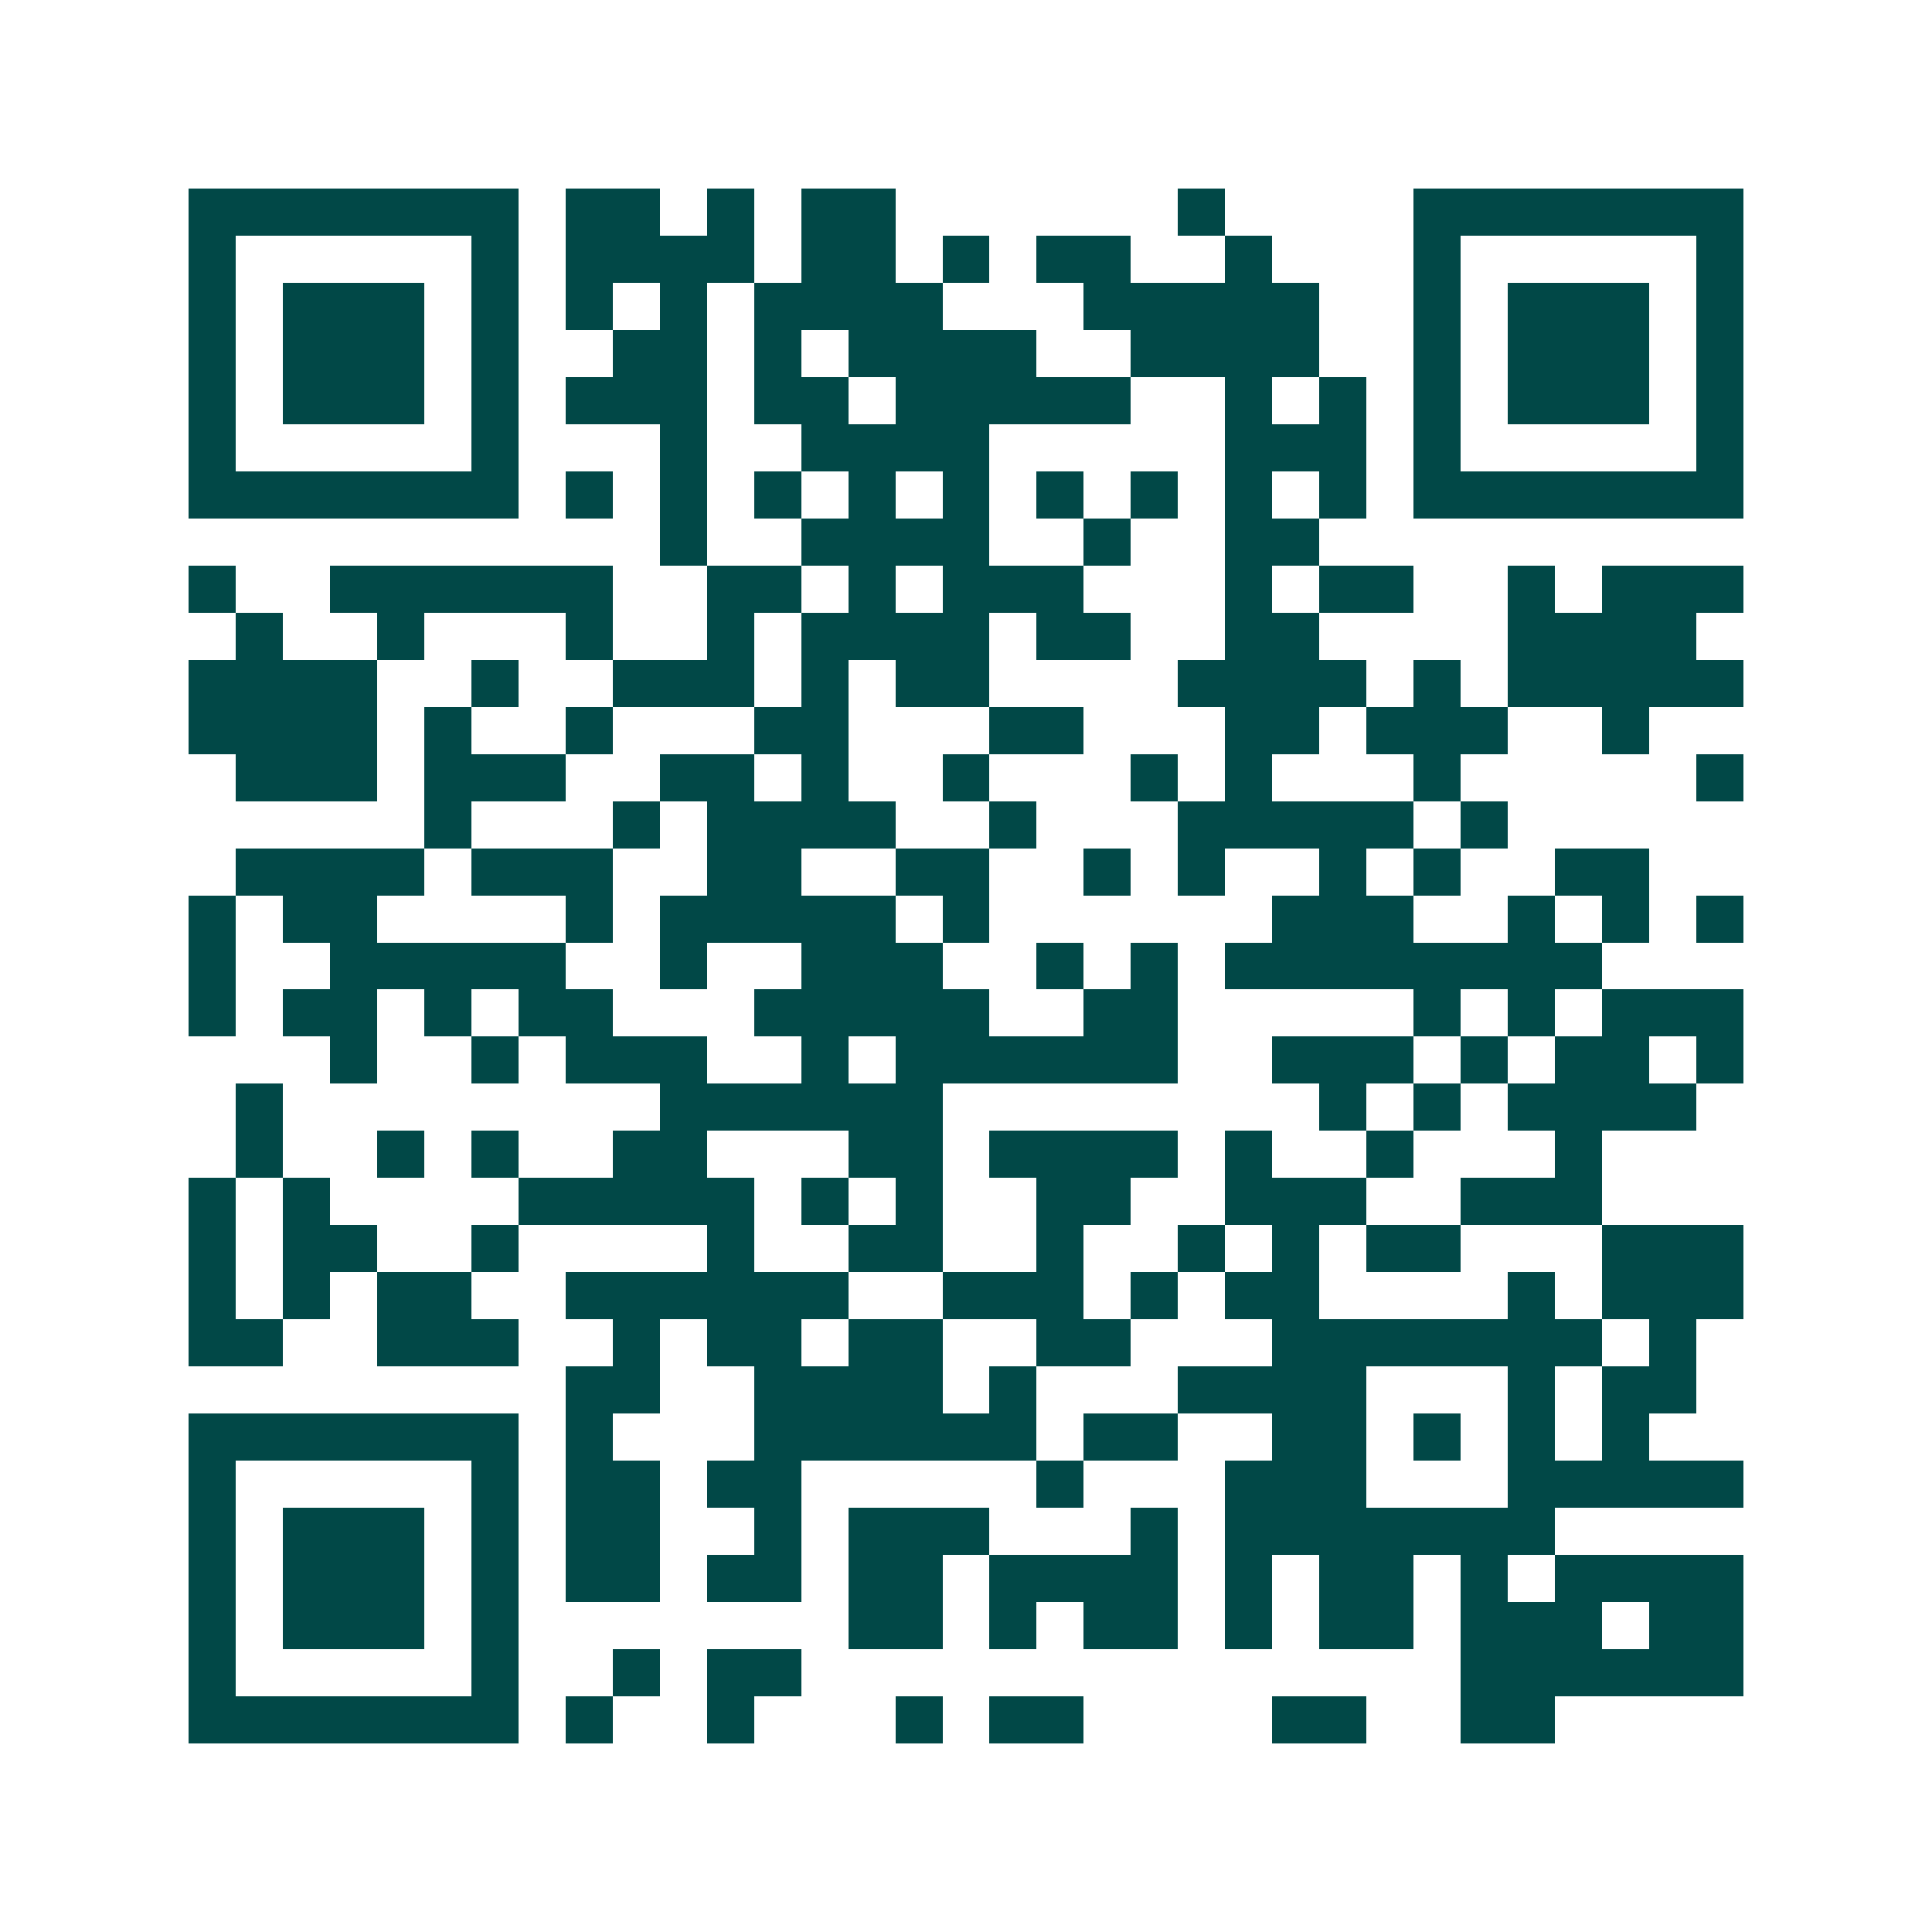 <svg xmlns="http://www.w3.org/2000/svg" width="200" height="200" viewBox="0 0 41 41" shape-rendering="crispEdges"><path fill="#ffffff" d="M0 0h41v41H0z"/><path stroke="#014847" d="M4 4.5h7m1 0h2m1 0h1m1 0h2m6 0h1m4 0h7M4 5.5h1m5 0h1m1 0h4m1 0h2m1 0h1m1 0h2m2 0h1m3 0h1m5 0h1M4 6.5h1m1 0h3m1 0h1m1 0h1m1 0h1m1 0h4m3 0h5m2 0h1m1 0h3m1 0h1M4 7.5h1m1 0h3m1 0h1m2 0h2m1 0h1m1 0h4m2 0h4m2 0h1m1 0h3m1 0h1M4 8.5h1m1 0h3m1 0h1m1 0h3m1 0h2m1 0h5m2 0h1m1 0h1m1 0h1m1 0h3m1 0h1M4 9.5h1m5 0h1m3 0h1m2 0h4m5 0h3m1 0h1m5 0h1M4 10.5h7m1 0h1m1 0h1m1 0h1m1 0h1m1 0h1m1 0h1m1 0h1m1 0h1m1 0h1m1 0h7M14 11.5h1m2 0h4m2 0h1m2 0h2M4 12.5h1m2 0h6m2 0h2m1 0h1m1 0h3m3 0h1m1 0h2m2 0h1m1 0h3M5 13.5h1m2 0h1m3 0h1m2 0h1m1 0h4m1 0h2m2 0h2m4 0h4M4 14.5h4m2 0h1m2 0h3m1 0h1m1 0h2m4 0h4m1 0h1m1 0h5M4 15.5h4m1 0h1m2 0h1m3 0h2m3 0h2m3 0h2m1 0h3m2 0h1M5 16.5h3m1 0h3m2 0h2m1 0h1m2 0h1m3 0h1m1 0h1m3 0h1m5 0h1M9 17.5h1m3 0h1m1 0h4m2 0h1m3 0h5m1 0h1M5 18.5h4m1 0h3m2 0h2m2 0h2m2 0h1m1 0h1m2 0h1m1 0h1m2 0h2M4 19.5h1m1 0h2m4 0h1m1 0h5m1 0h1m6 0h3m2 0h1m1 0h1m1 0h1M4 20.5h1m2 0h5m2 0h1m2 0h3m2 0h1m1 0h1m1 0h8M4 21.5h1m1 0h2m1 0h1m1 0h2m3 0h5m2 0h2m5 0h1m1 0h1m1 0h3M7 22.5h1m2 0h1m1 0h3m2 0h1m1 0h6m2 0h3m1 0h1m1 0h2m1 0h1M5 23.5h1m8 0h6m8 0h1m1 0h1m1 0h4M5 24.5h1m2 0h1m1 0h1m2 0h2m3 0h2m1 0h4m1 0h1m2 0h1m3 0h1M4 25.5h1m1 0h1m4 0h5m1 0h1m1 0h1m2 0h2m2 0h3m2 0h3M4 26.5h1m1 0h2m2 0h1m4 0h1m2 0h2m2 0h1m2 0h1m1 0h1m1 0h2m3 0h3M4 27.5h1m1 0h1m1 0h2m2 0h6m2 0h3m1 0h1m1 0h2m4 0h1m1 0h3M4 28.5h2m2 0h3m2 0h1m1 0h2m1 0h2m2 0h2m3 0h7m1 0h1M12 29.5h2m2 0h4m1 0h1m3 0h4m3 0h1m1 0h2M4 30.5h7m1 0h1m3 0h6m1 0h2m2 0h2m1 0h1m1 0h1m1 0h1M4 31.5h1m5 0h1m1 0h2m1 0h2m5 0h1m3 0h3m3 0h5M4 32.5h1m1 0h3m1 0h1m1 0h2m2 0h1m1 0h3m3 0h1m1 0h7M4 33.5h1m1 0h3m1 0h1m1 0h2m1 0h2m1 0h2m1 0h4m1 0h1m1 0h2m1 0h1m1 0h4M4 34.5h1m1 0h3m1 0h1m7 0h2m1 0h1m1 0h2m1 0h1m1 0h2m1 0h3m1 0h2M4 35.5h1m5 0h1m2 0h1m1 0h2m14 0h6M4 36.5h7m1 0h1m2 0h1m3 0h1m1 0h2m4 0h2m2 0h2"/></svg>
